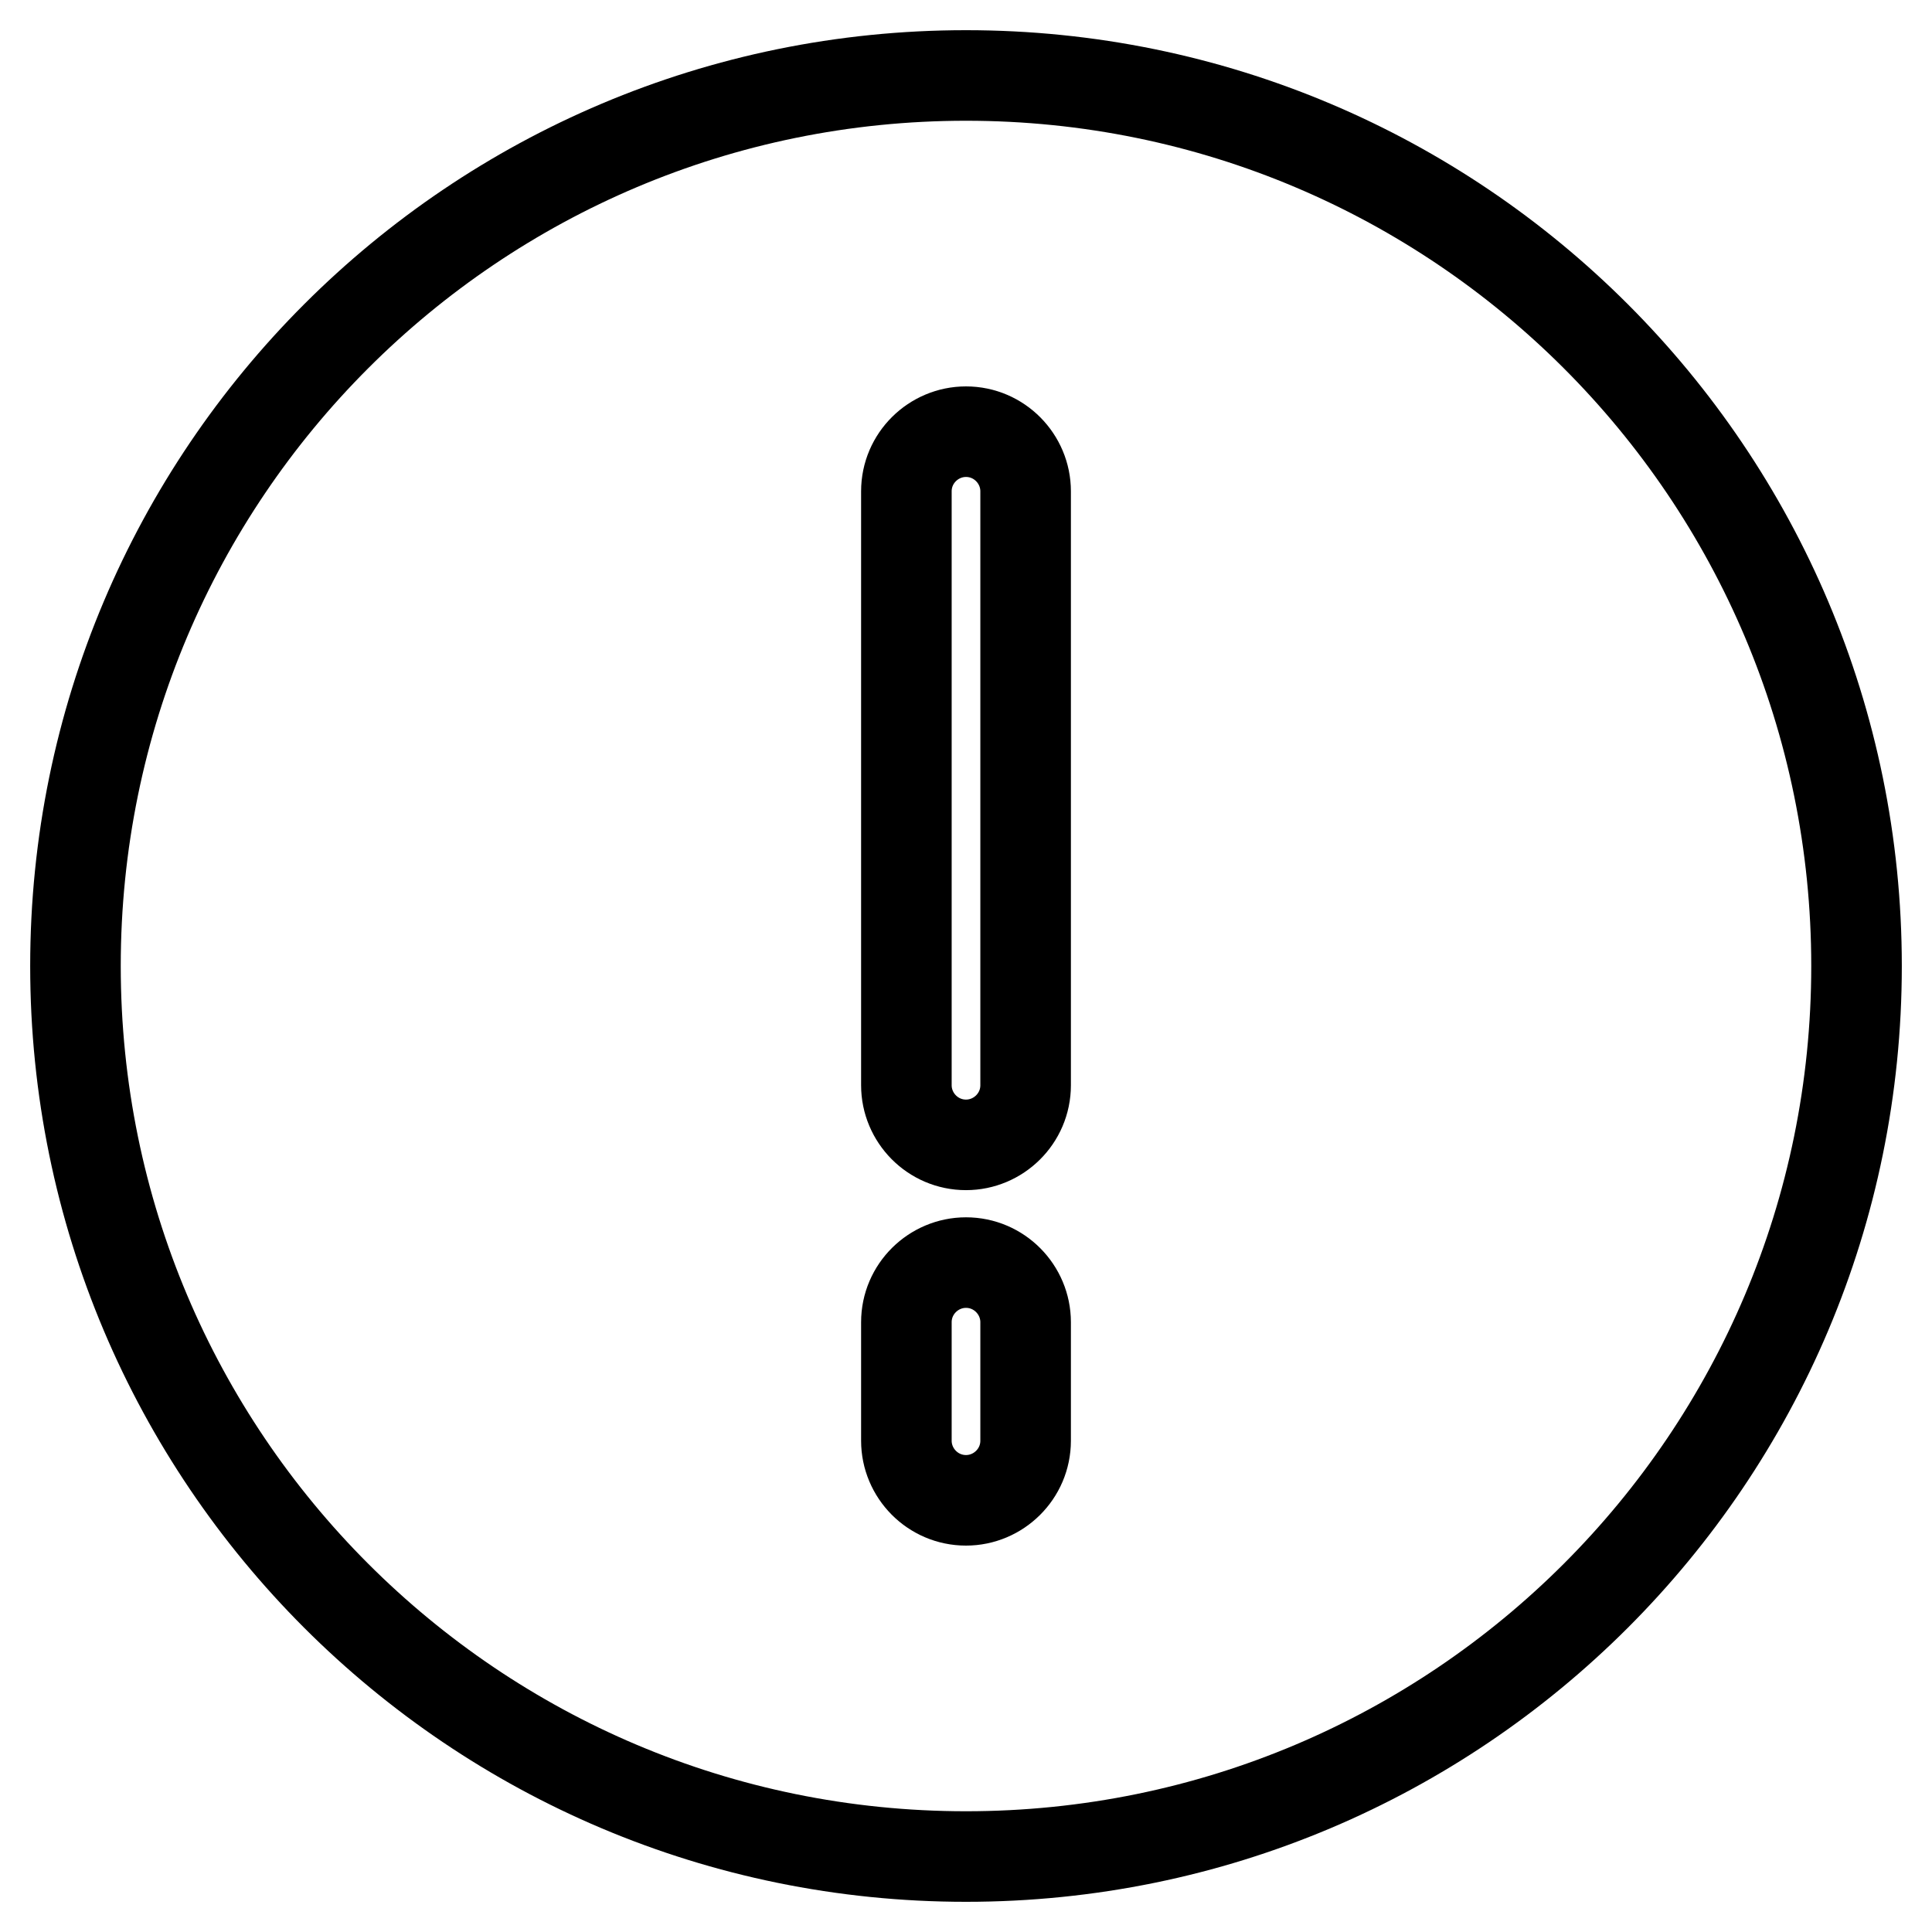 <?xml version="1.0" encoding="utf-8"?>
<!-- Svg Vector Icons : http://www.onlinewebfonts.com/icon -->
<!DOCTYPE svg PUBLIC "-//W3C//DTD SVG 1.1//EN" "http://www.w3.org/Graphics/SVG/1.1/DTD/svg11.dtd">
<svg version="1.1" xmlns="http://www.w3.org/2000/svg" xmlns:xlink="http://www.w3.org/1999/xlink" x="0px" y="0px" viewBox="0 0 256 256" enable-background="new 0 0 256 256" xml:space="preserve">
<g> <path stroke-width="12" fill-opacity="0" stroke="#000000"  d="M128,246c-65.2,0-118-52.8-118-118C10,62.8,62.8,10,128,10c65.2,0,118,52.8,118,118 C246,193.2,193.2,246,128,246z M135.9,65.1c0-4.3-3.5-7.9-7.9-7.9c-4.3,0-7.9,3.5-7.9,7.9v78.7c0,4.3,3.5,7.9,7.9,7.9 c4.3,0,7.9-3.5,7.9-7.9V65.1z M135.9,175.2c0-4.3-3.5-7.9-7.9-7.9c-4.3,0-7.9,3.5-7.9,7.9v15.7c0,4.3,3.5,7.9,7.9,7.9 c4.3,0,7.9-3.5,7.9-7.9V175.2z"/></g>
</svg>